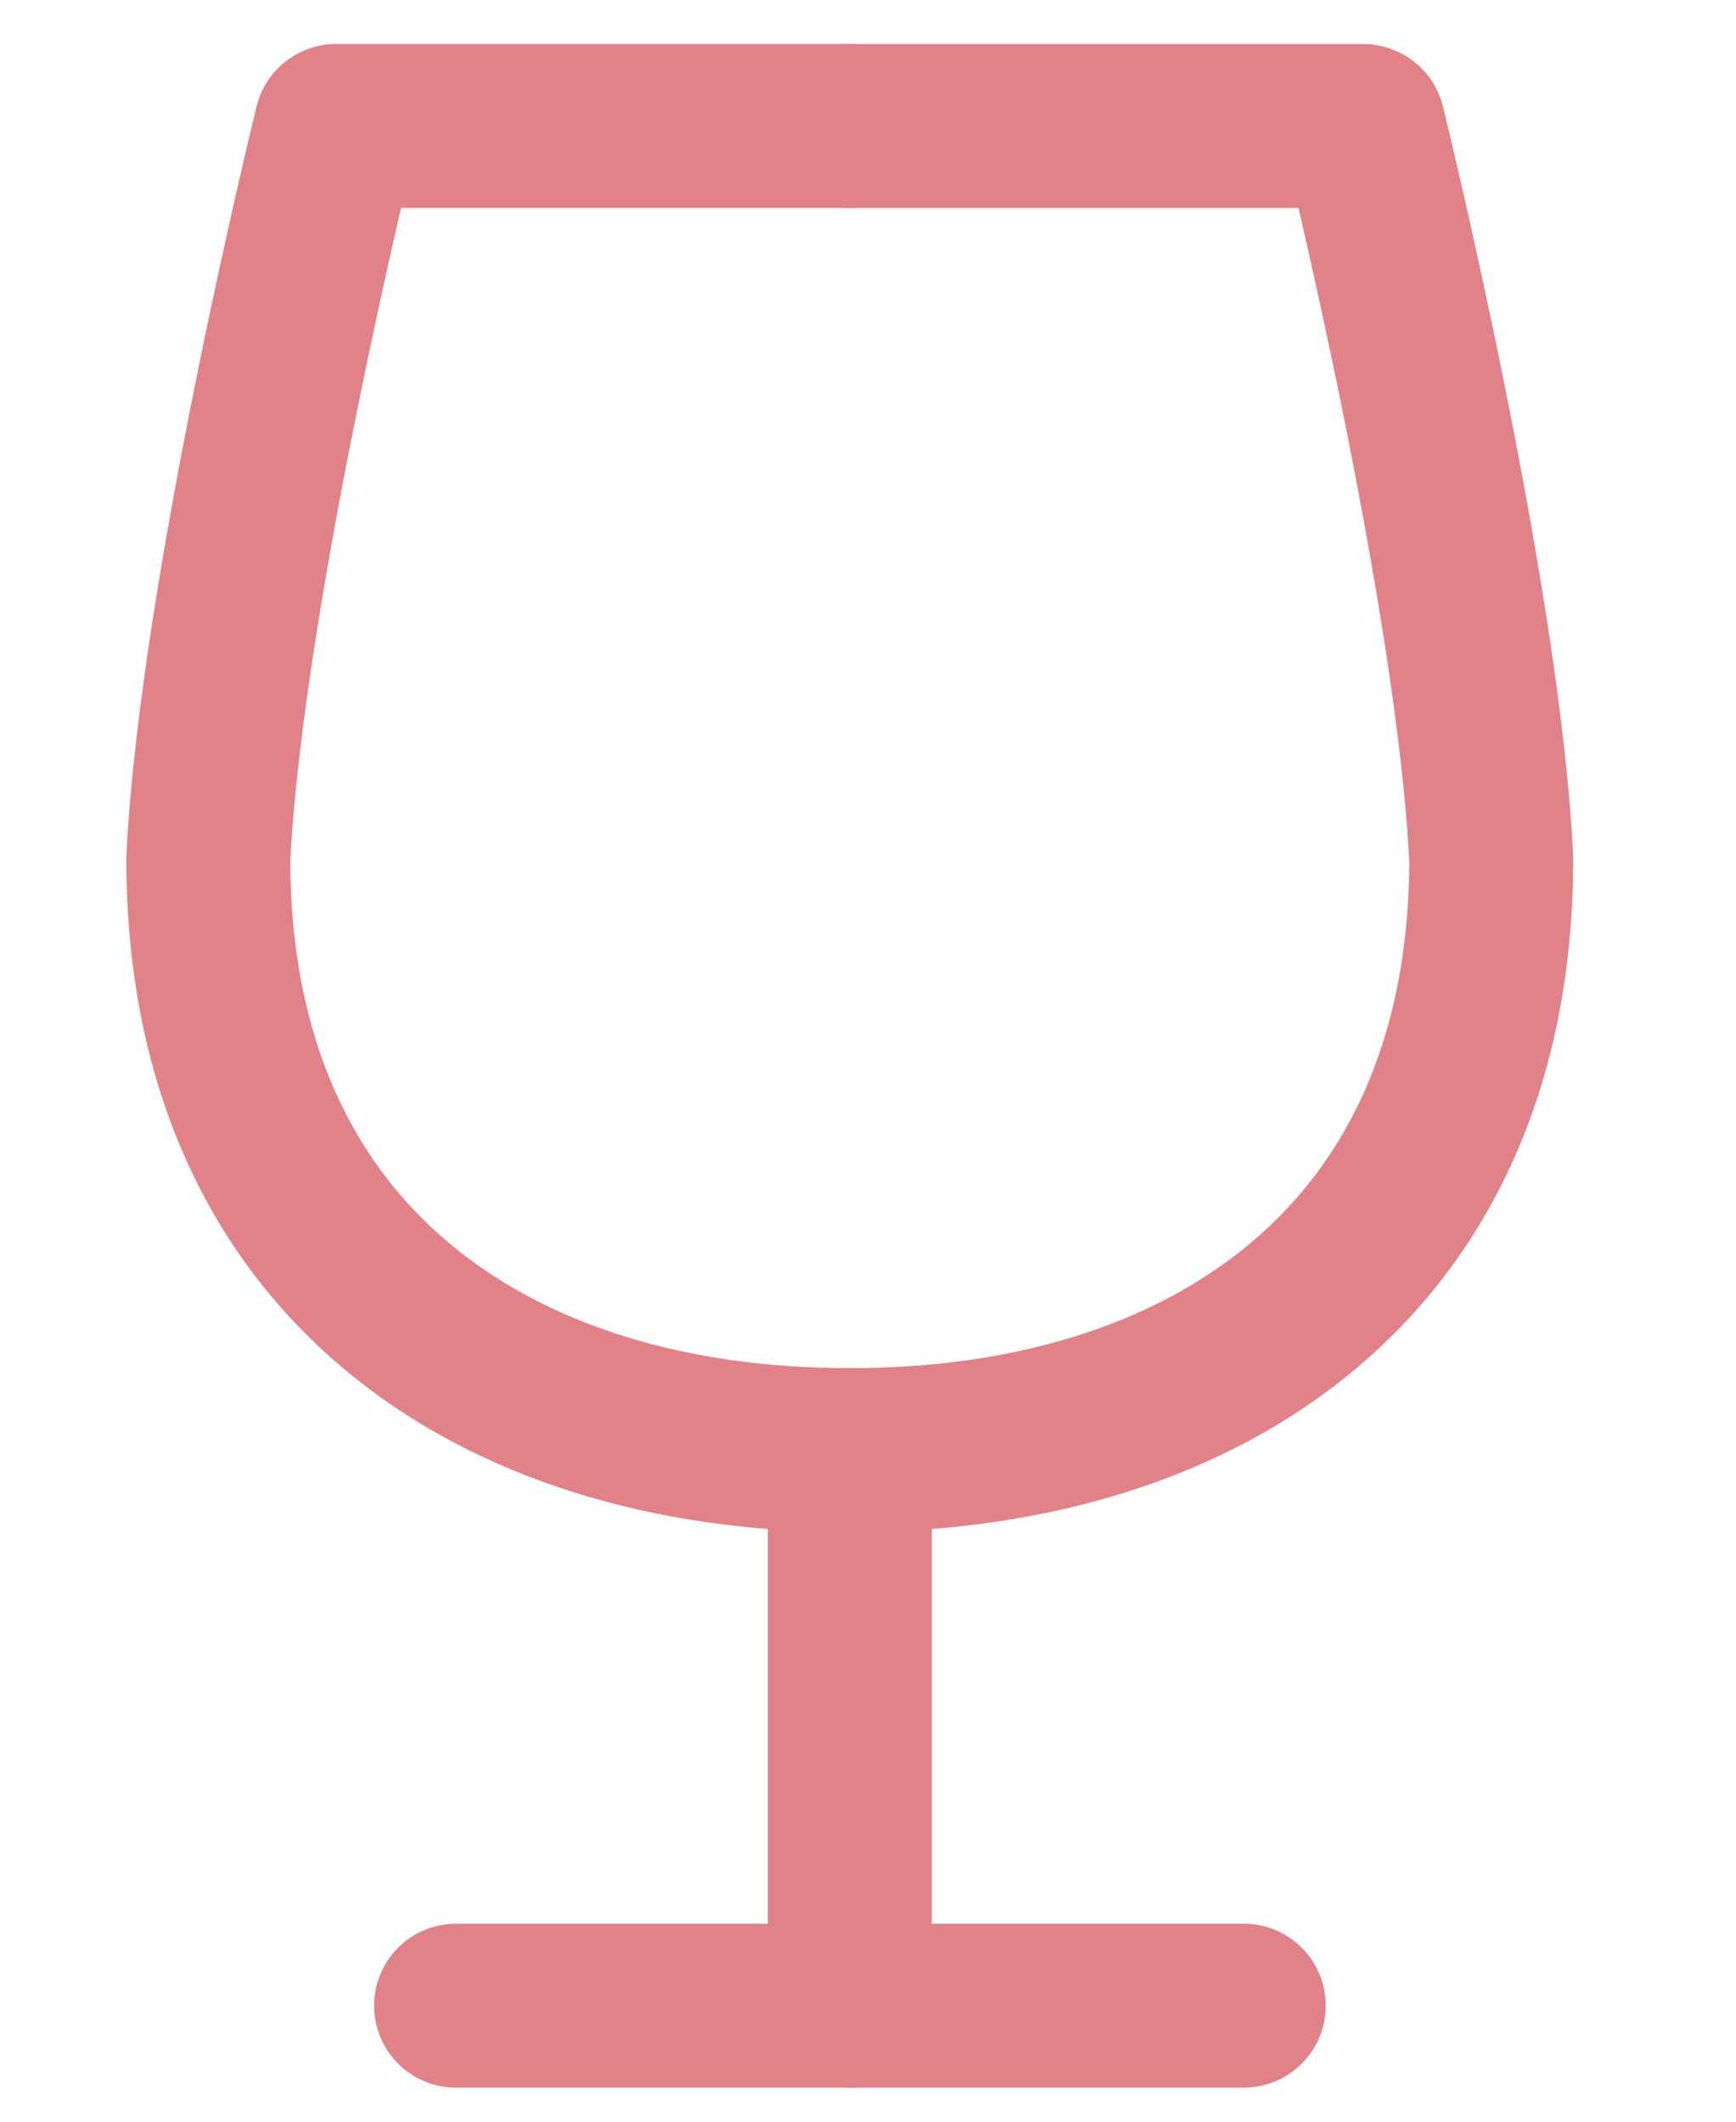 <svg width="18" height="22" viewBox="0 0 18 22" fill="none" xmlns="http://www.w3.org/2000/svg">
<path d="M8.811 15.036V20.797" stroke="#E18288" stroke-width="1.7" stroke-miterlimit="10" stroke-linecap="round" stroke-linejoin="round"/>
<path d="M12.896 20.797L4.729 20.797" stroke="#E18288" stroke-width="1.7" stroke-miterlimit="10" stroke-linecap="round" stroke-linejoin="round"/>
<path d="M8.791 15.036C5.129 15.036 2.16 13.075 2.16 8.907C2.293 6.149 3.486 1.306 3.486 1.306H8.812" stroke="#E18288" stroke-width="1.7" stroke-miterlimit="10" stroke-linecap="round" stroke-linejoin="round"/>
<path d="M8.832 15.036C12.494 15.036 15.462 13.075 15.462 8.907C15.33 6.149 14.136 1.307 14.136 1.307H8.811" stroke="#E18288" stroke-width="1.7" stroke-miterlimit="10" stroke-linecap="round" stroke-linejoin="round"/>
</svg>
